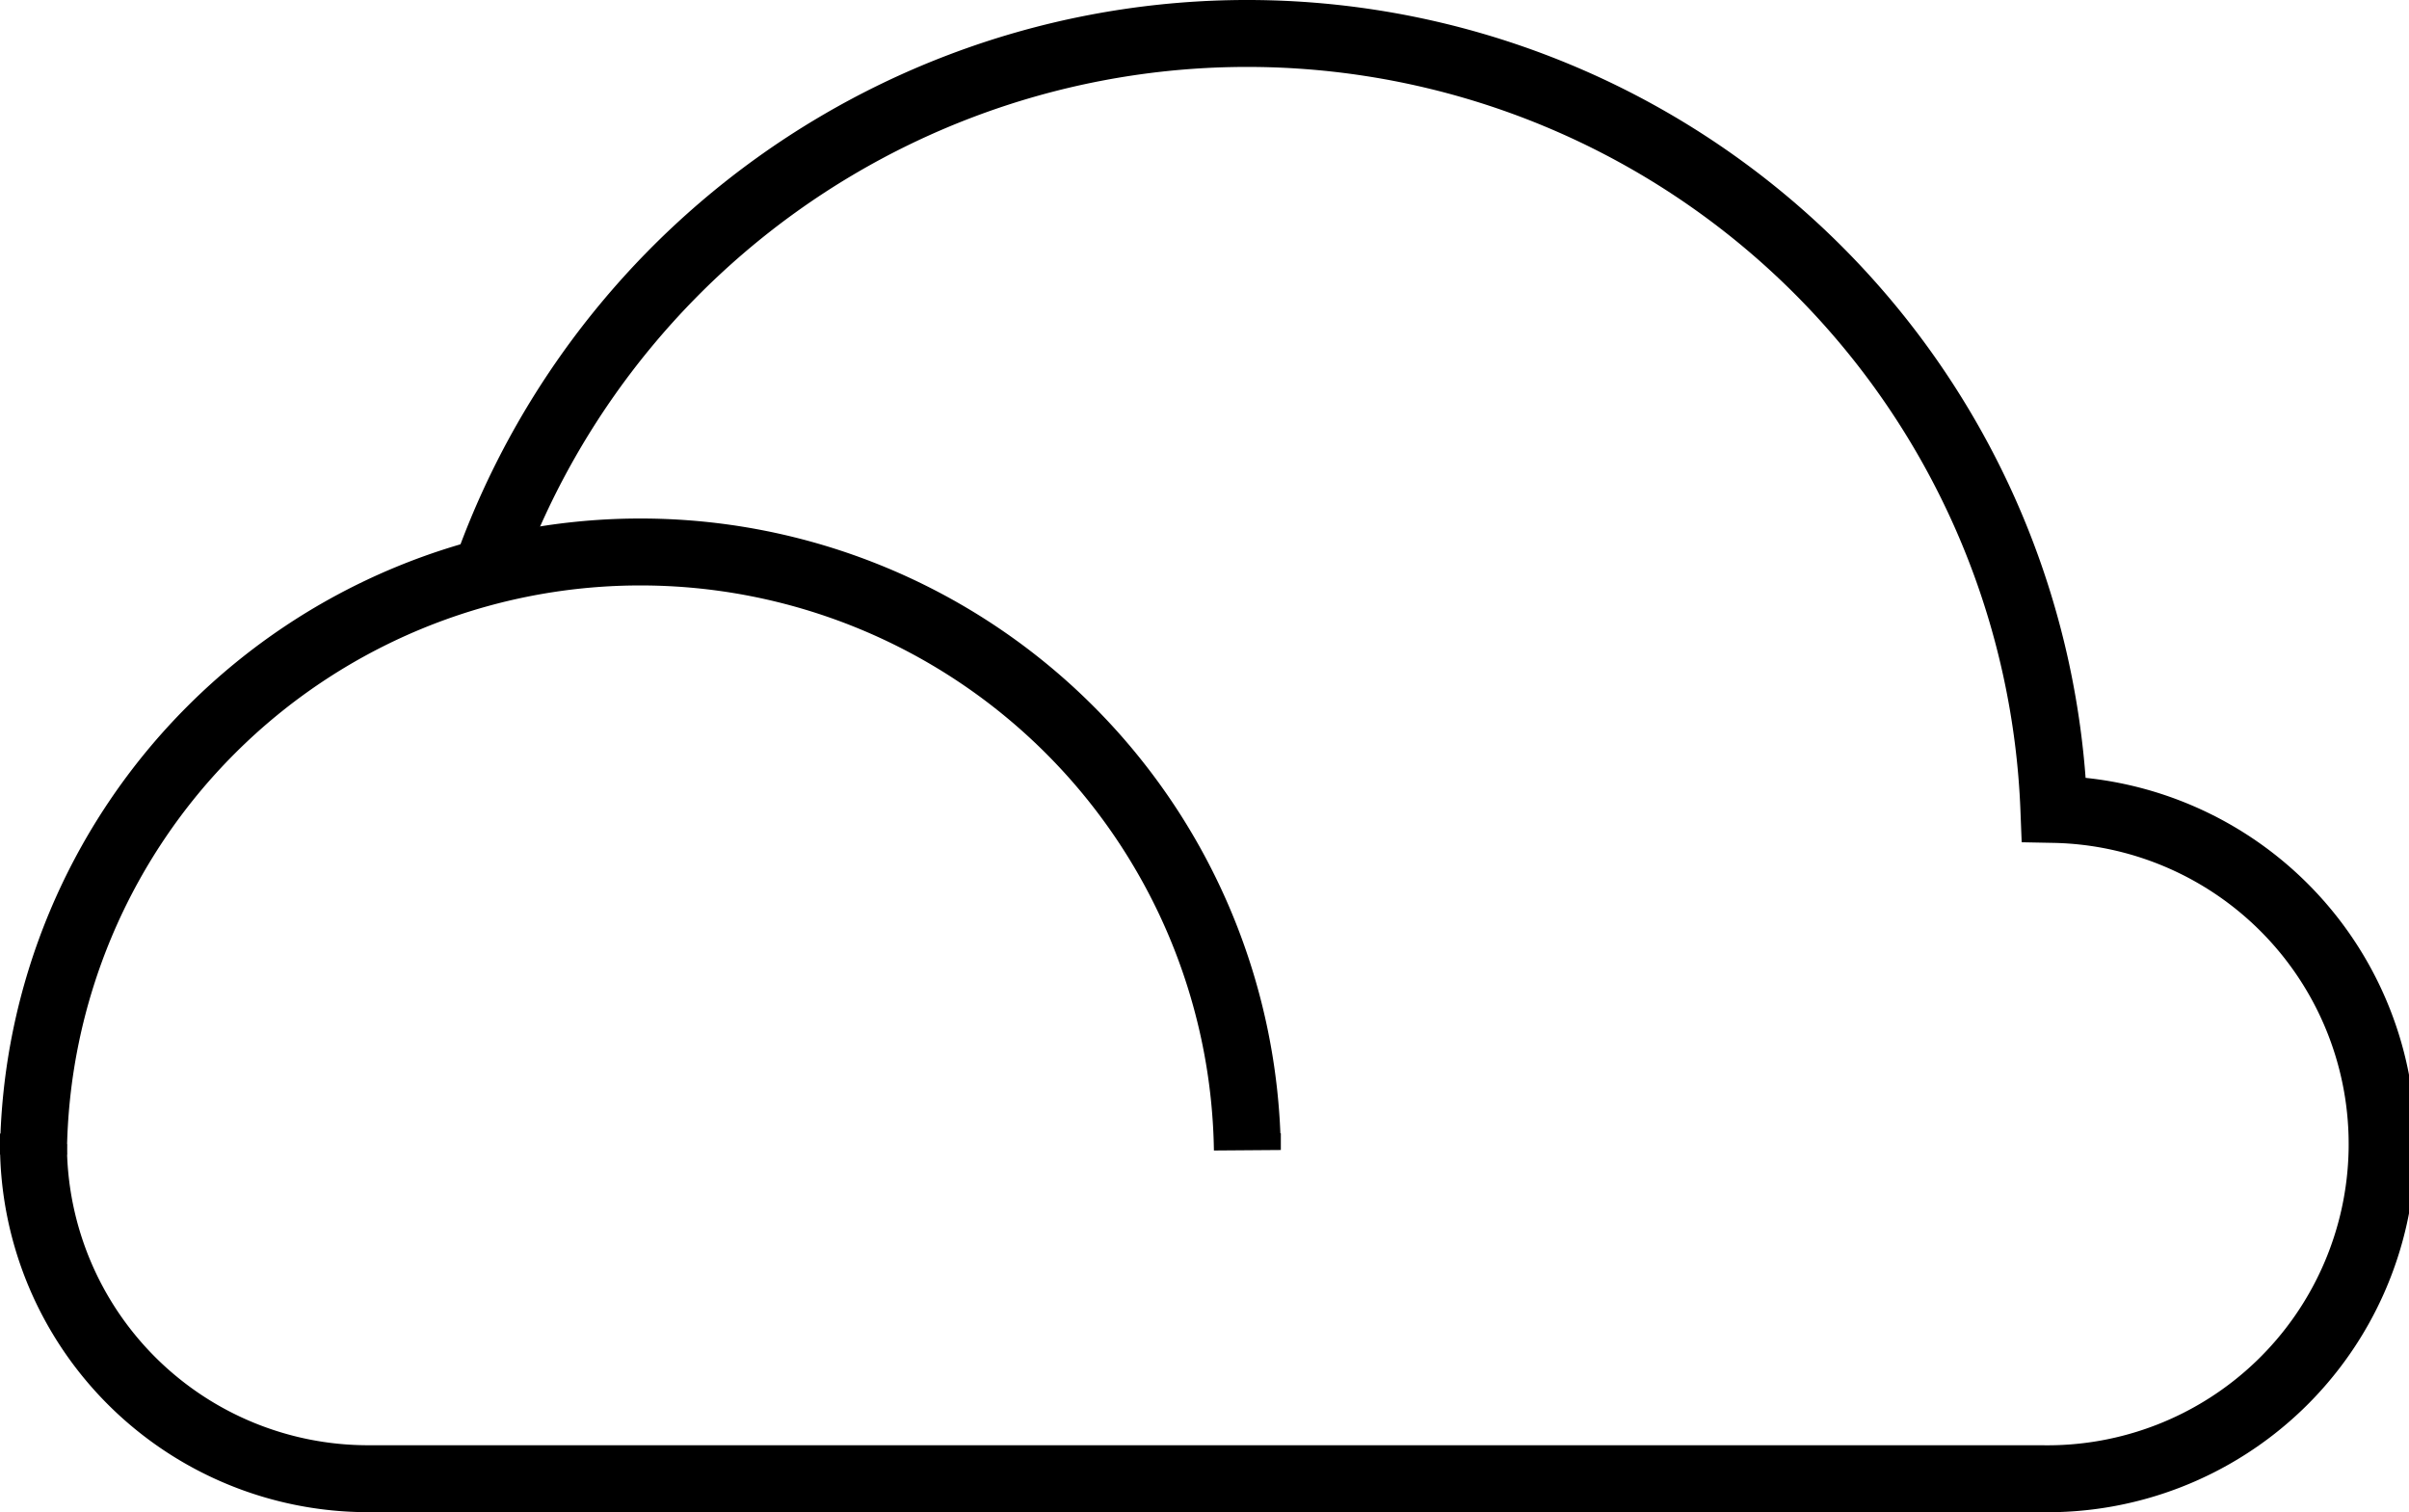 <?xml version="1.0" encoding="UTF-8"?> <svg xmlns="http://www.w3.org/2000/svg" viewBox="0 0 287.97 180.75"><defs><style>.cls-1{fill:none;stroke:#000;stroke-miterlimit:10;stroke-width:8px;}</style></defs><g id="Layer_2" data-name="Layer 2"><g id="Layer_1-2" data-name="Layer 1"><g id="Group_28" data-name="Group 28"><path id="Path_3" data-name="Path 3" class="cls-1" d="M4,135.5V138a72.56,72.56,0,0,1,145.11-.54v-2"></path><path id="Path_30" data-name="Path 30" class="cls-1" d="M58.32,67.75a96.5,96.5,0,0,1,187.2,29,40,40,0,0,1-1.54,80H44a40,40,0,0,1-40-40"></path></g></g></g></svg> 